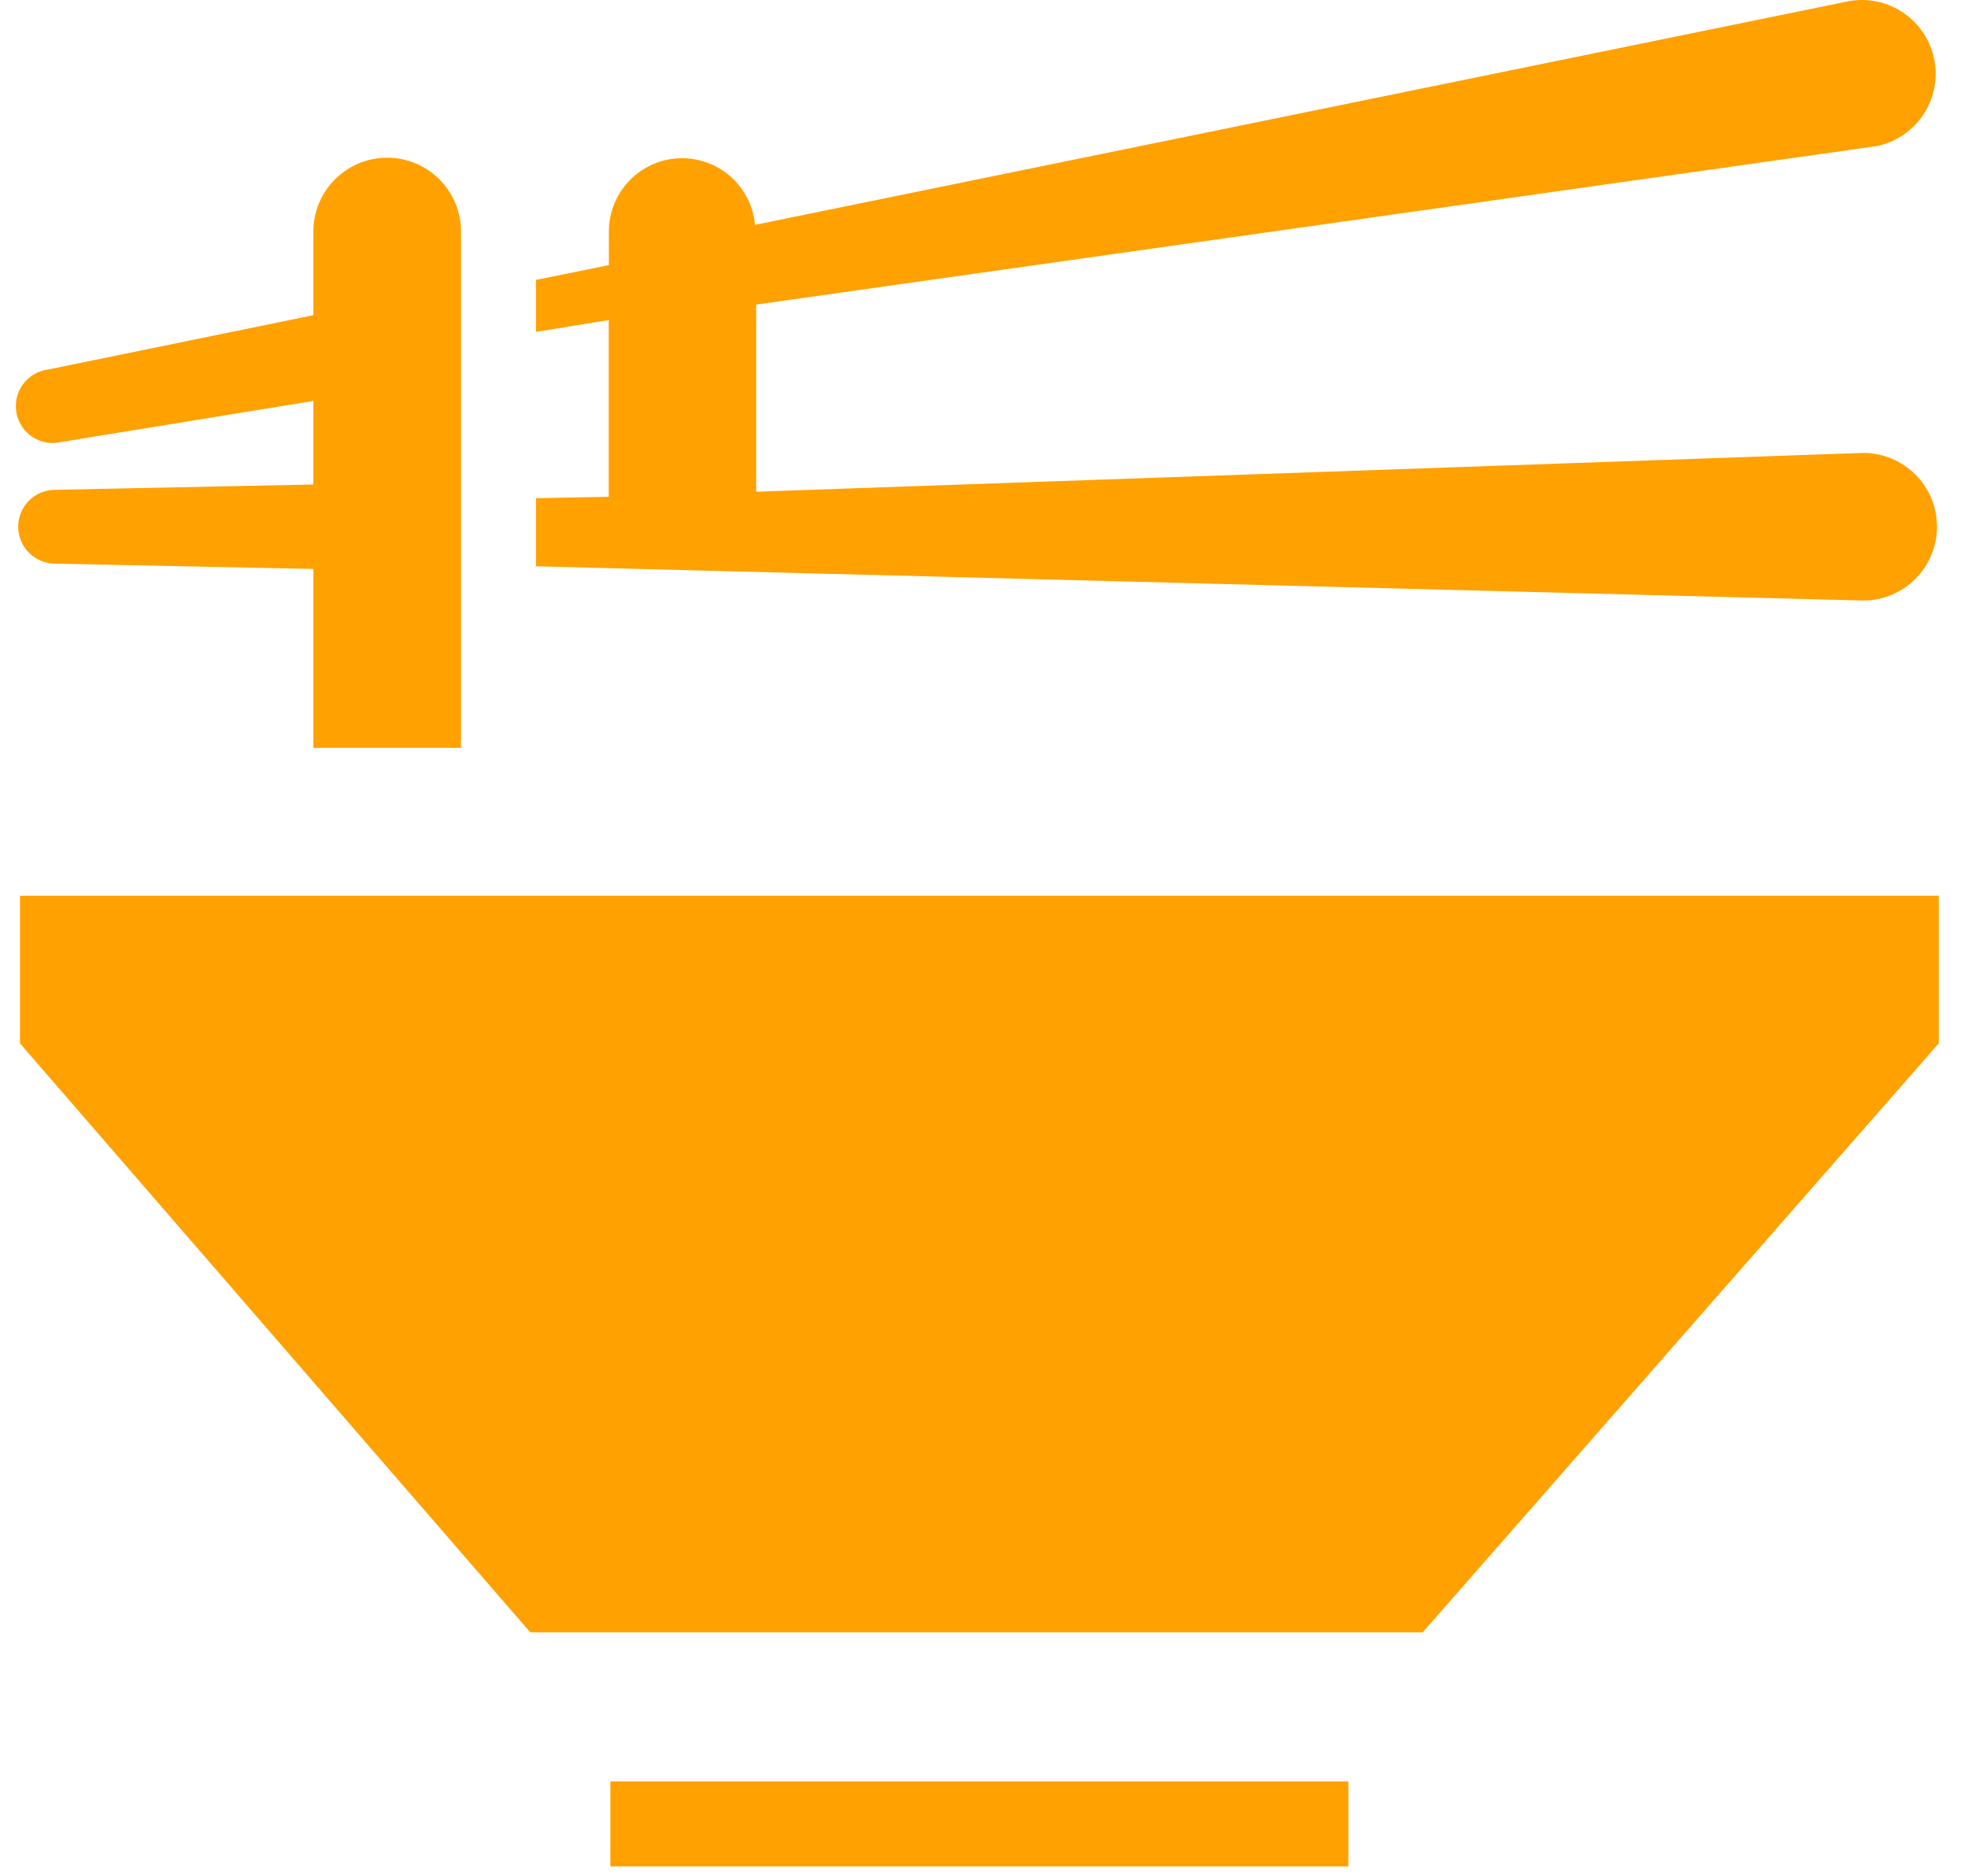 <svg width="64" height="61" viewBox="0 0 64 61" fill="none" xmlns="http://www.w3.org/2000/svg">
<path d="M17.243 53.08L0.649 33.928V29.128H63.049V33.928L46.268 53.08H17.243ZM14.992 7.528C14.992 6.891 14.739 6.281 14.289 5.831C13.838 5.381 13.228 5.128 12.591 5.128C11.955 5.128 11.345 5.381 10.895 5.831C10.444 6.281 10.191 6.891 10.191 7.528V10.249L1.566 12.016C1.403 12.036 1.246 12.09 1.105 12.173C0.963 12.257 0.84 12.368 0.744 12.501C0.647 12.634 0.579 12.785 0.543 12.945C0.508 13.105 0.505 13.271 0.536 13.433C0.567 13.594 0.631 13.747 0.723 13.883C0.816 14.018 0.935 14.133 1.074 14.221C1.213 14.309 1.368 14.367 1.53 14.392C1.693 14.418 1.858 14.409 2.017 14.368L10.191 13.038V15.755L1.792 15.928C1.473 15.928 1.168 16.054 0.943 16.279C0.718 16.504 0.592 16.809 0.592 17.128C0.592 17.446 0.718 17.751 0.943 17.976C1.168 18.201 1.473 18.328 1.792 18.328L10.191 18.501V24.318H14.992V7.528ZM60.592 14.728L24.591 15.99V9.904L61.043 4.749C61.658 4.619 62.198 4.253 62.547 3.73C62.895 3.206 63.024 2.566 62.906 1.949C62.788 1.331 62.431 0.784 61.914 0.426C61.397 0.069 60.76 -0.072 60.14 0.035L24.553 7.312C24.498 6.701 24.21 6.135 23.748 5.732C23.286 5.329 22.686 5.119 22.074 5.147C21.461 5.175 20.883 5.438 20.46 5.881C20.037 6.325 19.8 6.915 19.801 7.528V8.622L17.43 9.102V10.792L19.796 10.408V16.153L17.43 16.201V18.414L60.592 19.528C61.228 19.528 61.839 19.275 62.289 18.825C62.739 18.375 62.992 17.764 62.992 17.128C62.992 16.491 62.739 15.881 62.289 15.431C61.839 14.981 61.228 14.728 60.592 14.728ZM43.849 57.928H19.849V60.693H43.849V57.928Z" fill="#FFA101"/>
</svg>
